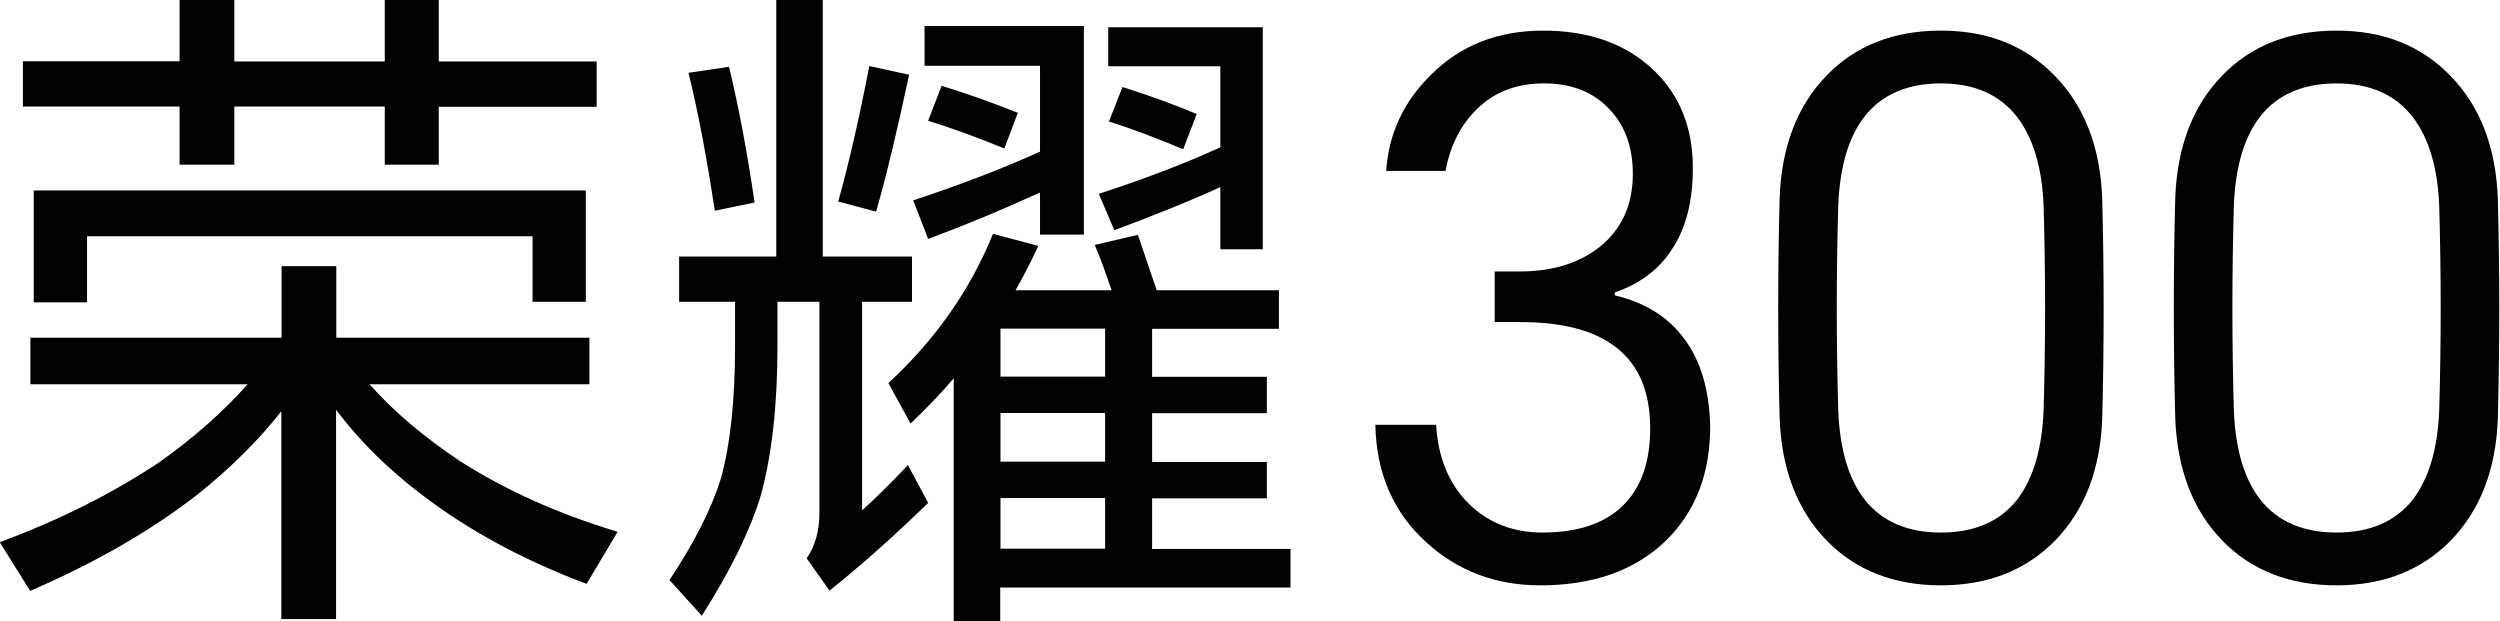 <svg width="314" height="78" viewBox="0 0 314 78" fill="none" xmlns="http://www.w3.org/2000/svg">
<g clip-path="url(#clip0_948_1321)">
<path d="M46.388 48.235C49.386 51.627 53.171 54.836 57.743 57.894C63.466 61.558 70.067 64.526 77.576 66.797L73.67 73.337C65.707 70.339 58.773 66.585 52.898 62.073C48.78 58.954 45.207 55.442 42.21 51.475V77.758H35.336V51.657C32.46 55.321 28.917 58.833 24.738 62.164C18.925 66.675 11.93 70.703 3.785 74.215L-0.03 68.099C7.479 65.313 14.171 61.952 20.075 58.016C24.436 54.897 28.099 51.657 31.097 48.266H3.815V42.422H35.367V33.429H42.24V42.422H74.033V48.266H46.388V48.235ZM55.109 13.383V20.681H48.326V13.383H29.432V20.681H22.558V13.383H2.877V7.691H22.558V0H29.432V7.721H48.326V0H55.109V7.721H74.942V13.414H55.109V13.383ZM4.239 23.921H73.579V37.91H66.887V29.674H10.931V37.971H4.239V23.89V23.921Z" fill="#020202"/>
<path d="M108.279 37.91V64.102C109.793 62.739 111.731 60.862 114.033 58.409L116.576 63.163C112.398 67.221 108.28 70.915 104.192 74.185L101.315 70.127C102.375 68.613 102.92 66.675 102.92 64.374V37.91H97.651V43.421C97.651 50.87 96.955 57.168 95.532 62.315C94.169 66.736 91.717 71.732 88.144 77.334L84.086 72.853C87.205 68.159 89.355 63.92 90.536 60.135C91.717 55.896 92.322 50.355 92.322 43.512V37.91H85.297V32.217H97.5V0H103.344V32.217H114.547V37.91H108.279ZM86.478 9.144L91.565 8.387C92.746 13.293 93.836 18.985 94.775 25.435L89.779 26.464C88.749 19.682 87.659 13.929 86.478 9.175V9.144ZM109.188 8.297L114.184 9.387C112.7 16.351 111.338 22.074 110.036 26.585L105.282 25.314C106.644 20.408 107.946 14.716 109.188 8.266V8.297ZM127.507 36.456H139.619C138.771 33.974 138.075 32.066 137.499 30.764L142.919 29.492C143.707 31.824 144.494 34.125 145.281 36.456H160.633V41.301H144.706V47.327H159.119V51.899H144.706V58.016H159.119V62.588H144.706V68.946H162.086V73.791H125.63V78.03H119.786V47.508C118.423 49.144 116.606 51.051 114.366 53.201L111.58 48.114C117.454 42.694 121.845 36.456 124.721 29.371L130.414 30.885C129.354 33.156 128.385 35.003 127.537 36.487L127.507 36.456ZM130.656 24.163C125.842 26.373 121.148 28.311 116.576 30.007L114.699 25.162C120.422 23.285 125.72 21.256 130.626 19.046V8.266H116.122V3.27H136.137V29.462H130.626V24.133L130.656 24.163ZM118.272 10.78C121.724 11.839 124.903 12.99 127.84 14.171L126.144 18.652C122.693 17.229 119.513 16.078 116.576 15.17L118.272 10.749V10.78ZM138.801 47.297V41.271H125.66V47.297H138.801ZM138.801 57.985V51.869H125.66V57.985H138.801ZM138.801 68.916V62.557H125.66V68.916H138.801ZM153.275 23.497C150.005 25.011 145.554 26.828 139.952 28.917L138.014 24.345C143.888 22.437 148.975 20.469 153.275 18.501V8.327H139.195V3.422H158.604V31.309H153.275V23.497ZM140.981 10.931C144.554 12.051 147.643 13.202 150.307 14.322L148.612 18.743C145.099 17.29 142.011 16.109 139.286 15.261L140.981 10.931Z" fill="#020202"/>
<path d="M193.456 73.519C187.884 73.519 183.131 71.732 179.194 68.159C175.016 64.405 172.866 59.469 172.745 53.353H180.375C180.617 57.471 181.98 60.771 184.463 63.254C186.946 65.676 190.034 66.888 193.728 66.888C198.089 66.888 201.419 65.797 203.721 63.617C206.082 61.377 207.263 58.106 207.263 53.807C207.263 48.901 205.628 45.359 202.358 43.179C199.693 41.362 195.878 40.453 190.912 40.453H187.733V34.095H190.912C194.909 34.095 198.21 33.096 200.814 31.097C203.66 28.856 205.083 25.768 205.083 21.832C205.083 18.44 204.084 15.715 202.085 13.656C200.087 11.537 197.362 10.477 193.91 10.477C190.276 10.477 187.339 11.688 185.099 14.11C183.282 16.048 182.101 18.501 181.556 21.468H174.107C174.41 16.805 176.287 12.778 179.739 9.387C183.433 5.693 188.127 3.846 193.819 3.846C199.512 3.846 204.084 5.45 207.536 8.66C210.927 11.809 212.623 15.957 212.623 21.105C212.623 25.223 211.775 28.584 210.079 31.188C208.444 33.792 206.022 35.639 202.812 36.729V37.093C206.627 38.001 209.534 39.818 211.533 42.543C213.592 45.268 214.682 48.932 214.803 53.534C214.803 59.469 212.956 64.253 209.262 67.887C205.386 71.641 200.117 73.519 193.456 73.519Z" fill="#020202"/>
<path d="M264.037 52.626C263.795 58.984 261.827 64.072 258.133 67.887C254.439 71.641 249.654 73.519 243.78 73.519C237.906 73.519 233.061 71.641 229.428 67.887C225.734 64.072 223.765 58.954 223.523 52.535C223.281 43.33 223.281 34.095 223.523 24.829C223.765 18.41 225.734 13.293 229.428 9.478C233.061 5.723 237.845 3.846 243.78 3.846C249.715 3.846 254.439 5.753 258.133 9.568C261.827 13.384 263.795 18.501 264.037 24.92C264.279 34.186 264.279 43.421 264.037 52.626ZM230.881 51.445C231.063 56.411 232.183 60.196 234.242 62.8C236.422 65.525 239.602 66.888 243.78 66.888C247.959 66.888 251.138 65.525 253.318 62.8C255.377 60.135 256.498 56.35 256.679 51.445C256.922 42.967 256.922 34.458 256.679 25.919C256.498 21.075 255.377 17.32 253.318 14.655C251.138 11.87 247.959 10.477 243.78 10.477C239.602 10.477 236.422 11.839 234.242 14.565C232.183 17.169 231.063 20.953 230.881 25.919C230.639 34.458 230.639 42.967 230.881 51.445Z" fill="#020202"/>
<path d="M313.726 52.626C313.484 58.984 311.516 64.072 307.821 67.887C304.127 71.641 299.343 73.519 293.469 73.519C287.595 73.519 282.75 71.641 279.116 67.887C275.422 64.072 273.454 58.954 273.212 52.535C272.97 43.33 272.97 34.095 273.212 24.829C273.454 18.41 275.422 13.293 279.116 9.478C282.75 5.723 287.534 3.846 293.469 3.846C299.404 3.846 304.127 5.753 307.821 9.568C311.516 13.384 313.484 18.501 313.726 24.92C313.968 34.186 313.968 43.421 313.726 52.626ZM280.57 51.445C280.752 56.411 281.872 60.196 283.931 62.8C286.111 65.525 289.29 66.888 293.469 66.888C297.647 66.888 300.827 65.525 303.007 62.8C305.066 60.135 306.186 56.35 306.368 51.445C306.61 42.967 306.61 34.458 306.368 25.919C306.186 21.075 305.066 17.32 303.007 14.655C300.827 11.87 297.647 10.477 293.469 10.477C289.29 10.477 286.111 11.839 283.931 14.565C281.872 17.169 280.752 20.953 280.57 25.919C280.328 34.458 280.328 42.967 280.57 51.445Z" fill="#020202"/>
</g>
<defs>
<clipPath id="clip0_948_1321">
<rect width="313.908" height="78" fill="white"/>
</clipPath>
</defs>
</svg>
